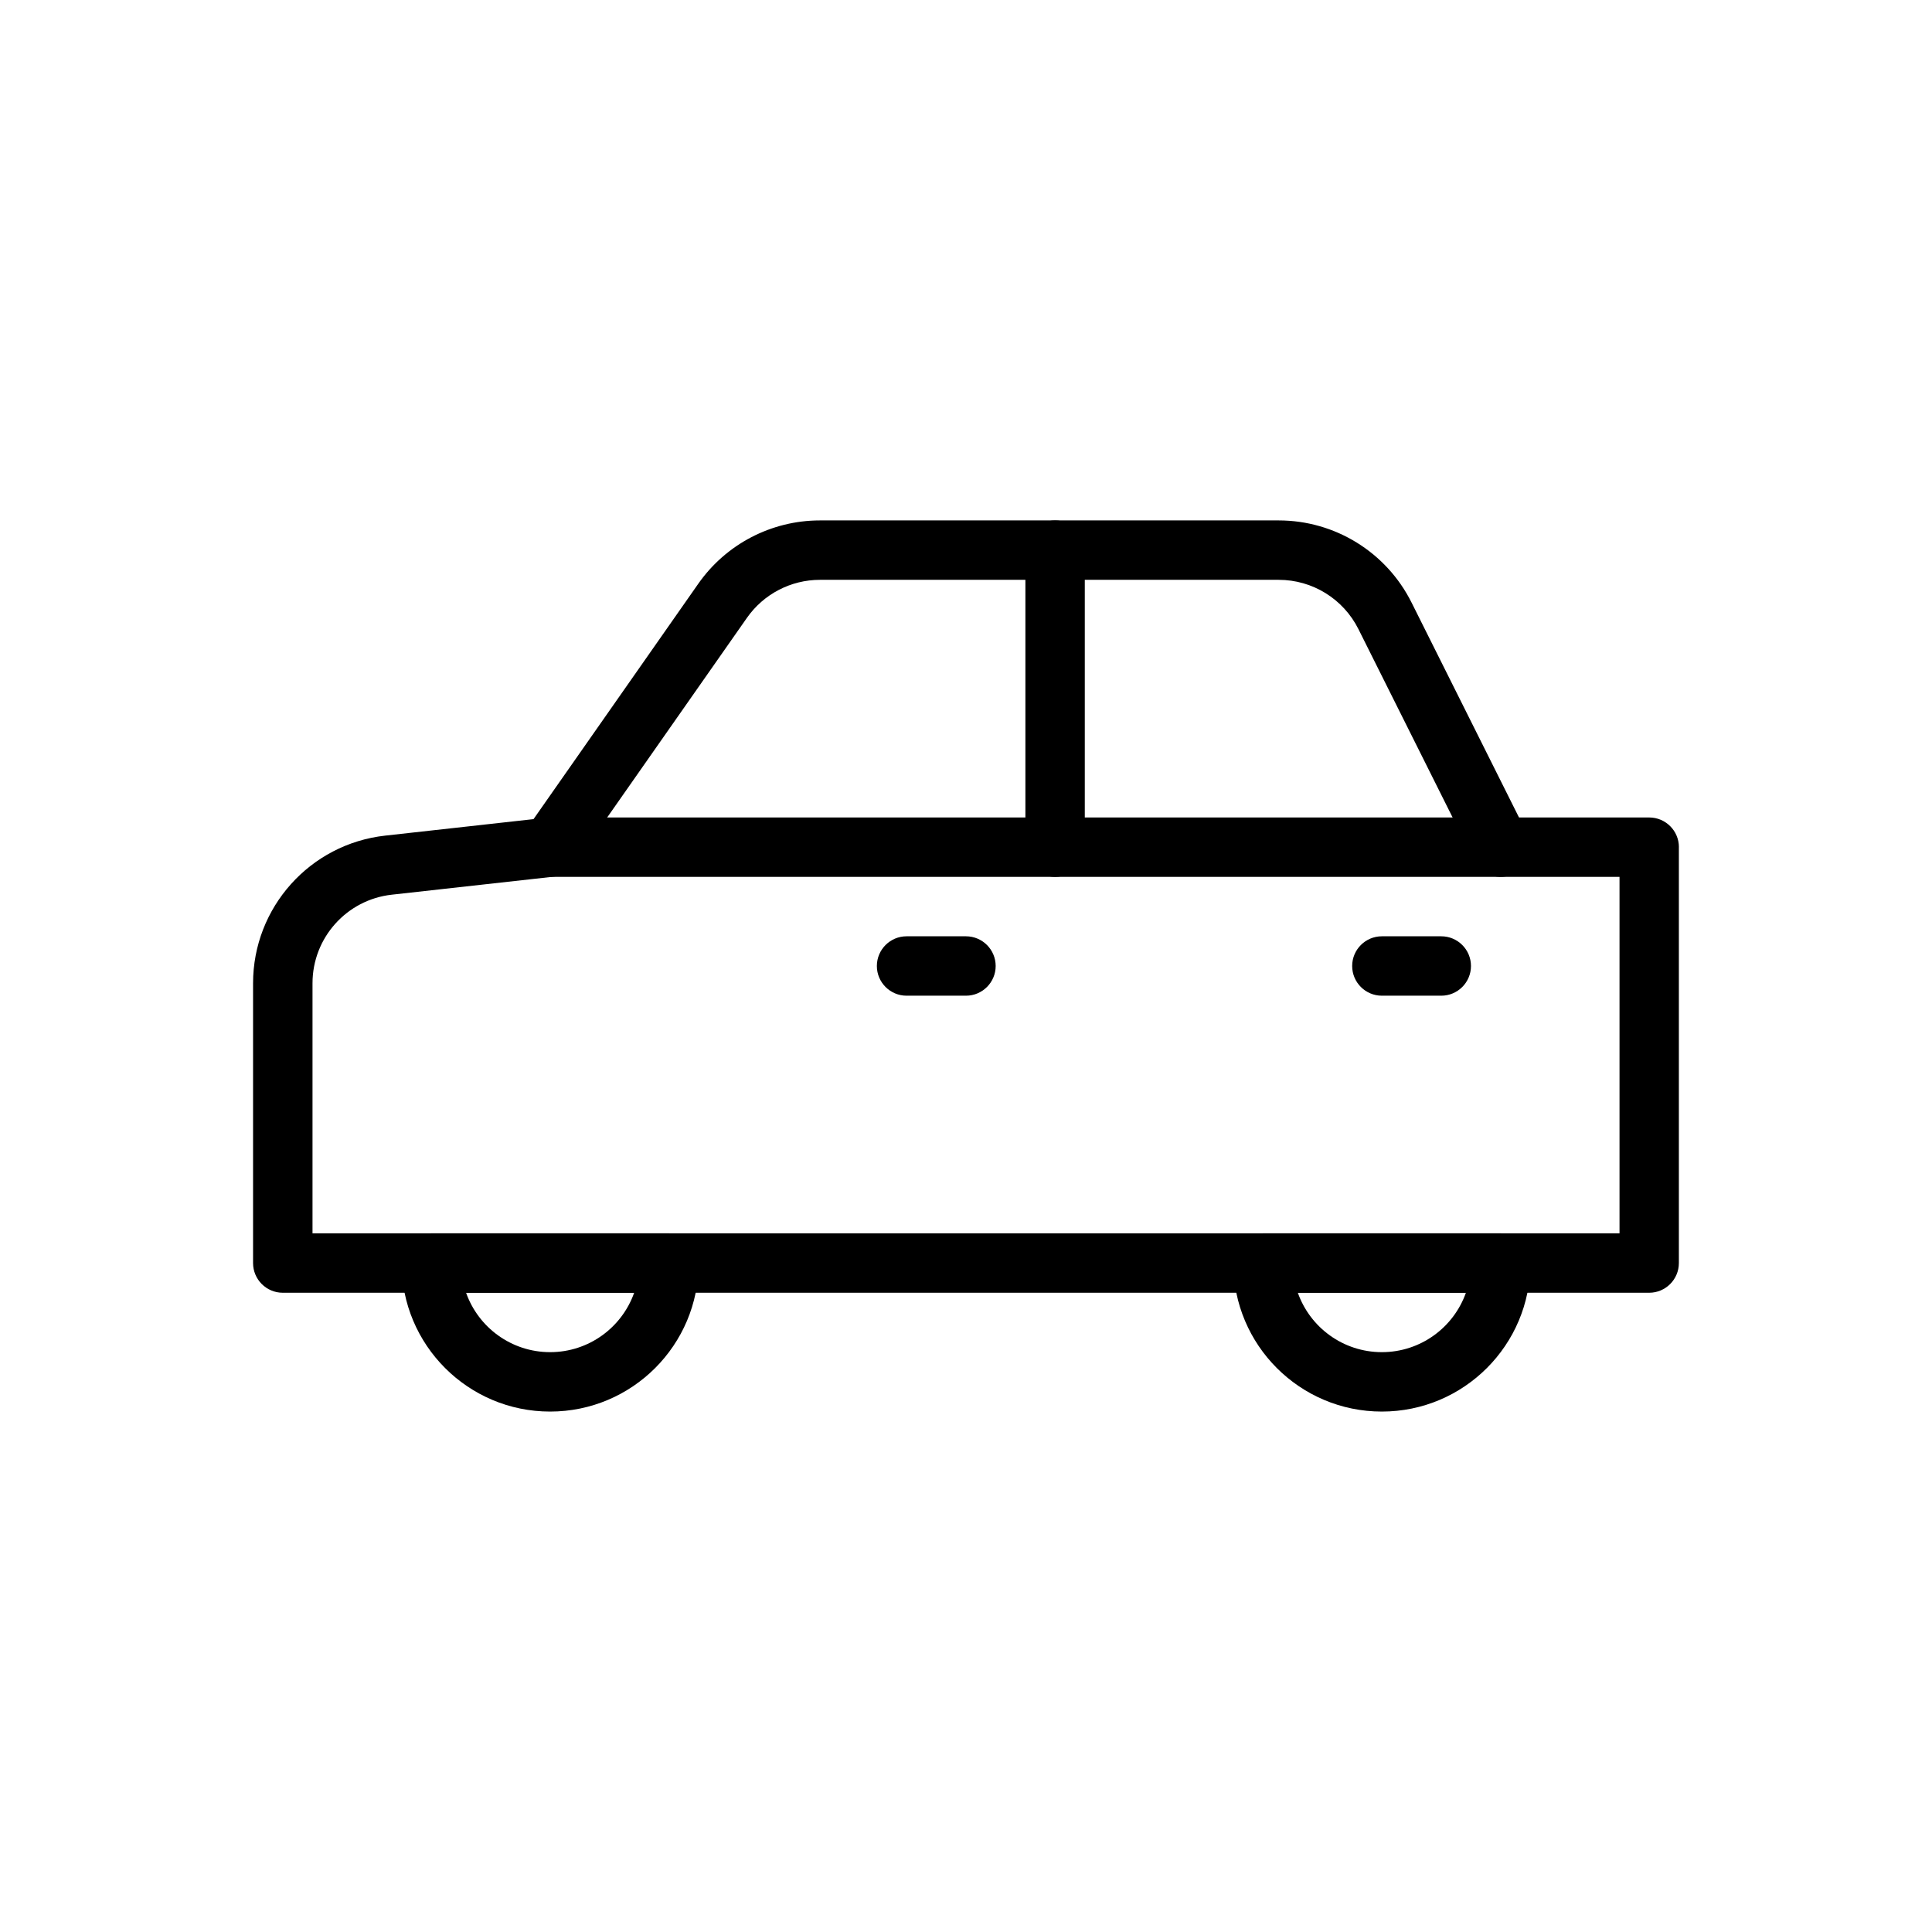 <?xml version="1.0" encoding="UTF-8"?>
<!-- Uploaded to: ICON Repo, www.svgrepo.com, Generator: ICON Repo Mixer Tools -->
<svg fill="#000000" width="800px" height="800px" version="1.1" viewBox="144 144 512 512" xmlns="http://www.w3.org/2000/svg">
 <g fill-rule="evenodd">
  <path d="m588.93 368.51c0-4.344-3.527-7.871-7.871-7.871h-291.27c-0.293 0-0.582 0.016-0.867 0.047 0 0-23.043 2.559-42.84 4.762-19.934 2.211-35.016 19.059-35.016 39.117v74.156c0 4.344 3.527 7.871 7.871 7.871h362.11c4.344 0 7.871-3.527 7.871-7.871v-110.21zm-362.11 102.34h346.37v-94.465h-282.96l-42.398 4.715c-11.965 1.324-21.012 11.438-21.012 23.465v66.281z"/>
  <path d="m296.24 373.02s29.969-42.809 45.703-65.281c4.418-6.312 11.645-10.078 19.348-10.078h121.58c8.941 0 17.121 5.055 21.121 13.051 11.594 23.191 30.66 61.316 30.66 61.316 1.938 3.891 6.676 5.465 10.555 3.519 3.891-1.938 5.465-6.676 3.519-10.555 0 0-19.059-38.133-30.652-61.316-6.668-13.336-20.293-21.758-35.203-21.758h-121.58c-12.848 0-24.883 6.266-32.25 16.793-15.734 22.477-45.695 65.289-45.695 65.289-2.496 3.559-1.629 8.469 1.938 10.957 3.559 2.496 8.469 1.629 10.957-1.938z"/>
  <path d="m258.3 470.85c-4.344 0-7.871 3.527-7.871 7.871 0 21.734 17.625 39.359 39.359 39.359 21.734 0 39.359-17.625 39.359-39.359 0-4.344-3.527-7.871-7.871-7.871zm53.758 15.742h-44.539c3.234 9.172 11.988 15.742 22.27 15.742s19.035-6.574 22.27-15.742z"/>
  <path d="m478.72 470.85c-4.344 0-7.871 3.527-7.871 7.871 0 21.734 17.625 39.359 39.359 39.359s39.359-17.625 39.359-39.359c0-4.344-3.527-7.871-7.871-7.871zm53.758 15.742h-44.539c3.234 9.172 11.988 15.742 22.27 15.742s19.035-6.574 22.27-15.742z"/>
  <path d="m415.74 289.79v78.719c0 4.344 3.527 7.871 7.871 7.871s7.871-3.527 7.871-7.871v-78.719c0-4.344-3.527-7.871-7.871-7.871s-7.871 3.527-7.871 7.871z"/>
  <path d="m384.25 407.87h15.742c4.344 0 7.871-3.527 7.871-7.871s-3.527-7.871-7.871-7.871h-15.742c-4.344 0-7.871 3.527-7.871 7.871s3.527 7.871 7.871 7.871z"/>
  <path d="m510.21 407.87h15.742c4.344 0 7.871-3.527 7.871-7.871s-3.527-7.871-7.871-7.871h-15.742c-4.344 0-7.871 3.527-7.871 7.871s3.527 7.871 7.871 7.871z"/>
 </g>
</svg>